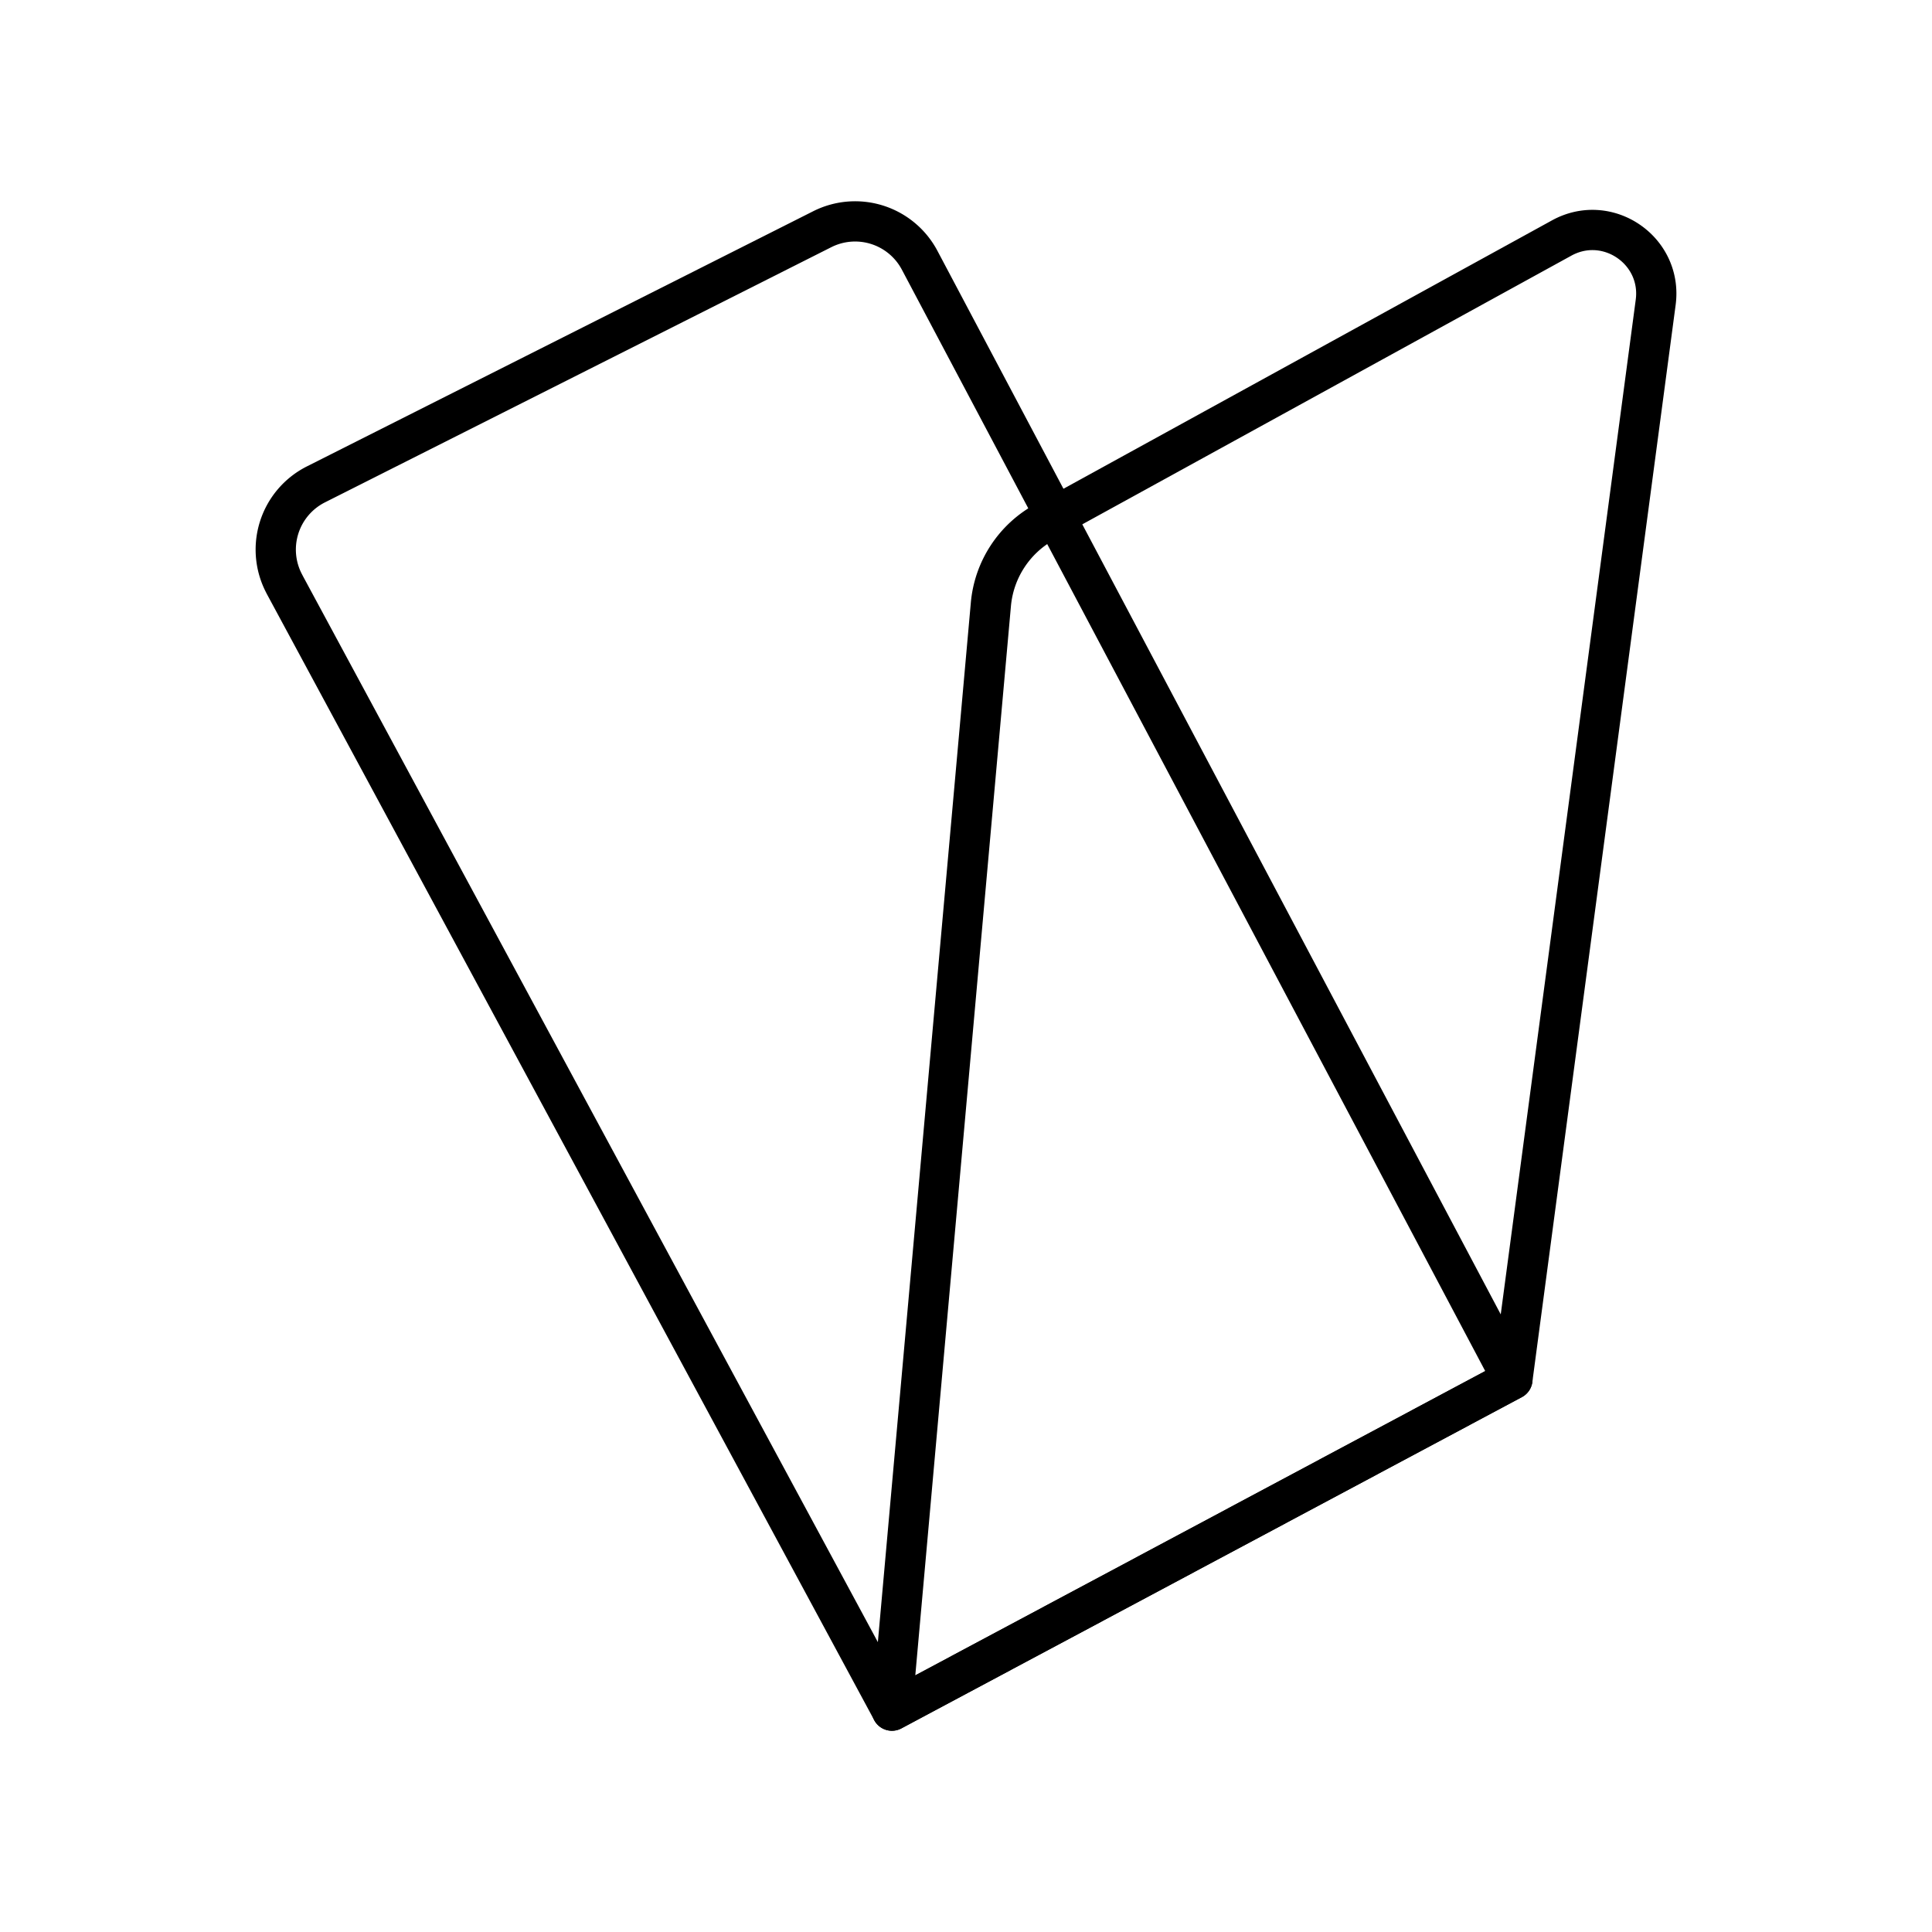 <?xml version="1.0" encoding="utf-8"?>
<!-- Generator: www.svgicons.com -->
<svg xmlns="http://www.w3.org/2000/svg" width="800" height="800" viewBox="0 0 48 48">
<path fill="none" stroke="currentColor" stroke-linecap="round" stroke-linejoin="round" d="m22.16 42.5l15.415-8.23l3.56-26.758c.172-1.289-1.195-2.225-2.335-1.599l-12.842 7.055a2.6 2.6 0 0 0-1.34 2.05z"/><path fill="none" stroke="currentColor" stroke-linecap="round" stroke-linejoin="round" d="M7.067 14.515L22.16 42.5l15.415-8.23L22.848 6.465a1.814 1.814 0 0 0-2.42-.77l-12.58 6.34a1.814 1.814 0 0 0-.78 2.48"/>
</svg>